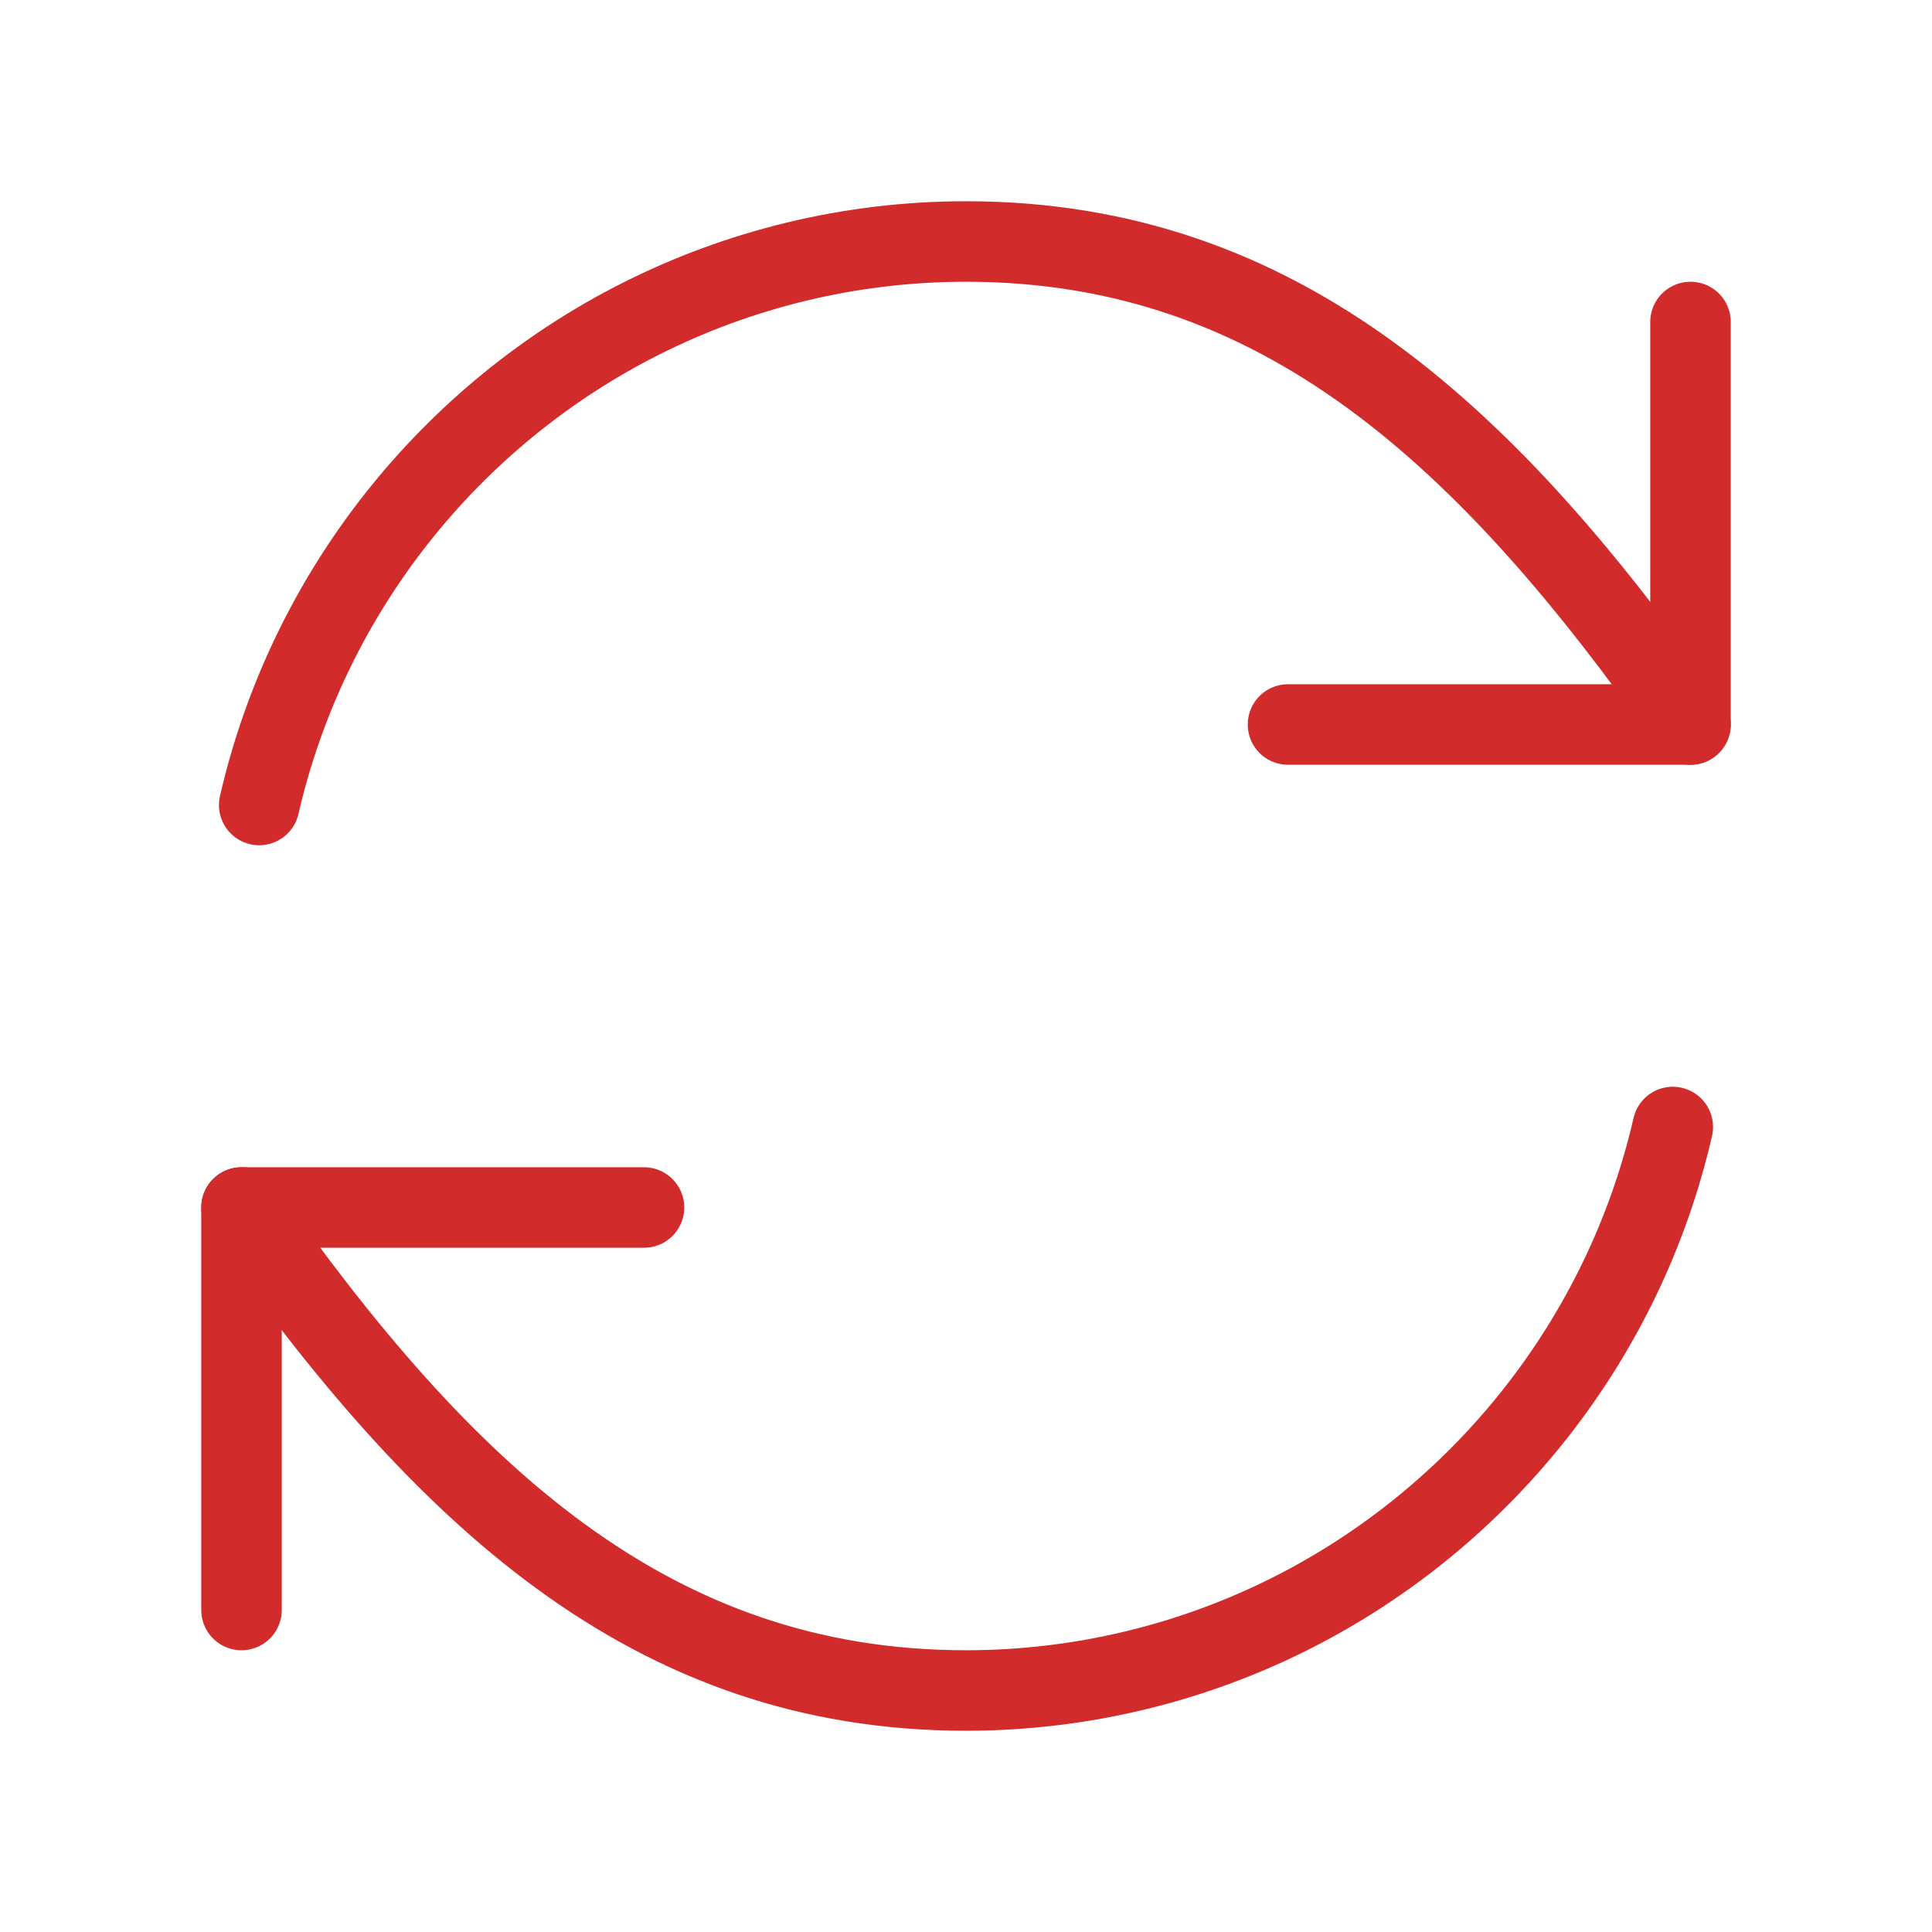 <svg width="24" height="24" viewBox="0 0 24 24" fill="none" xmlns="http://www.w3.org/2000/svg" data-reactroot="">
<path stroke-linejoin="round" stroke-linecap="round" stroke-width="1" stroke="#d22b2b" d="M16 9H18.33H21V6.33V4"></path>
<path stroke-linejoin="round" stroke-linecap="round" stroke-width="1" stroke="#d22b2b" d="M3.22 10C3.83 7.35 5.6 5.15 7.96 3.96C9.17 3.35 10.55 3 12 3C15.92 3 18.5 5.44 21 9"></path>
<path stroke-linejoin="round" stroke-linecap="round" stroke-width="1" stroke="#d22b2b" d="M8 15H5.67H3V17.67V20"></path>
<path stroke-linejoin="round" stroke-linecap="round" stroke-width="1" stroke="#d22b2b" d="M20.78 14C20.17 16.65 18.4 18.85 16.04 20.04C14.83 20.65 13.45 21 12 21C8.08 21 5.5 18.56 3 15"></path>
</svg>
